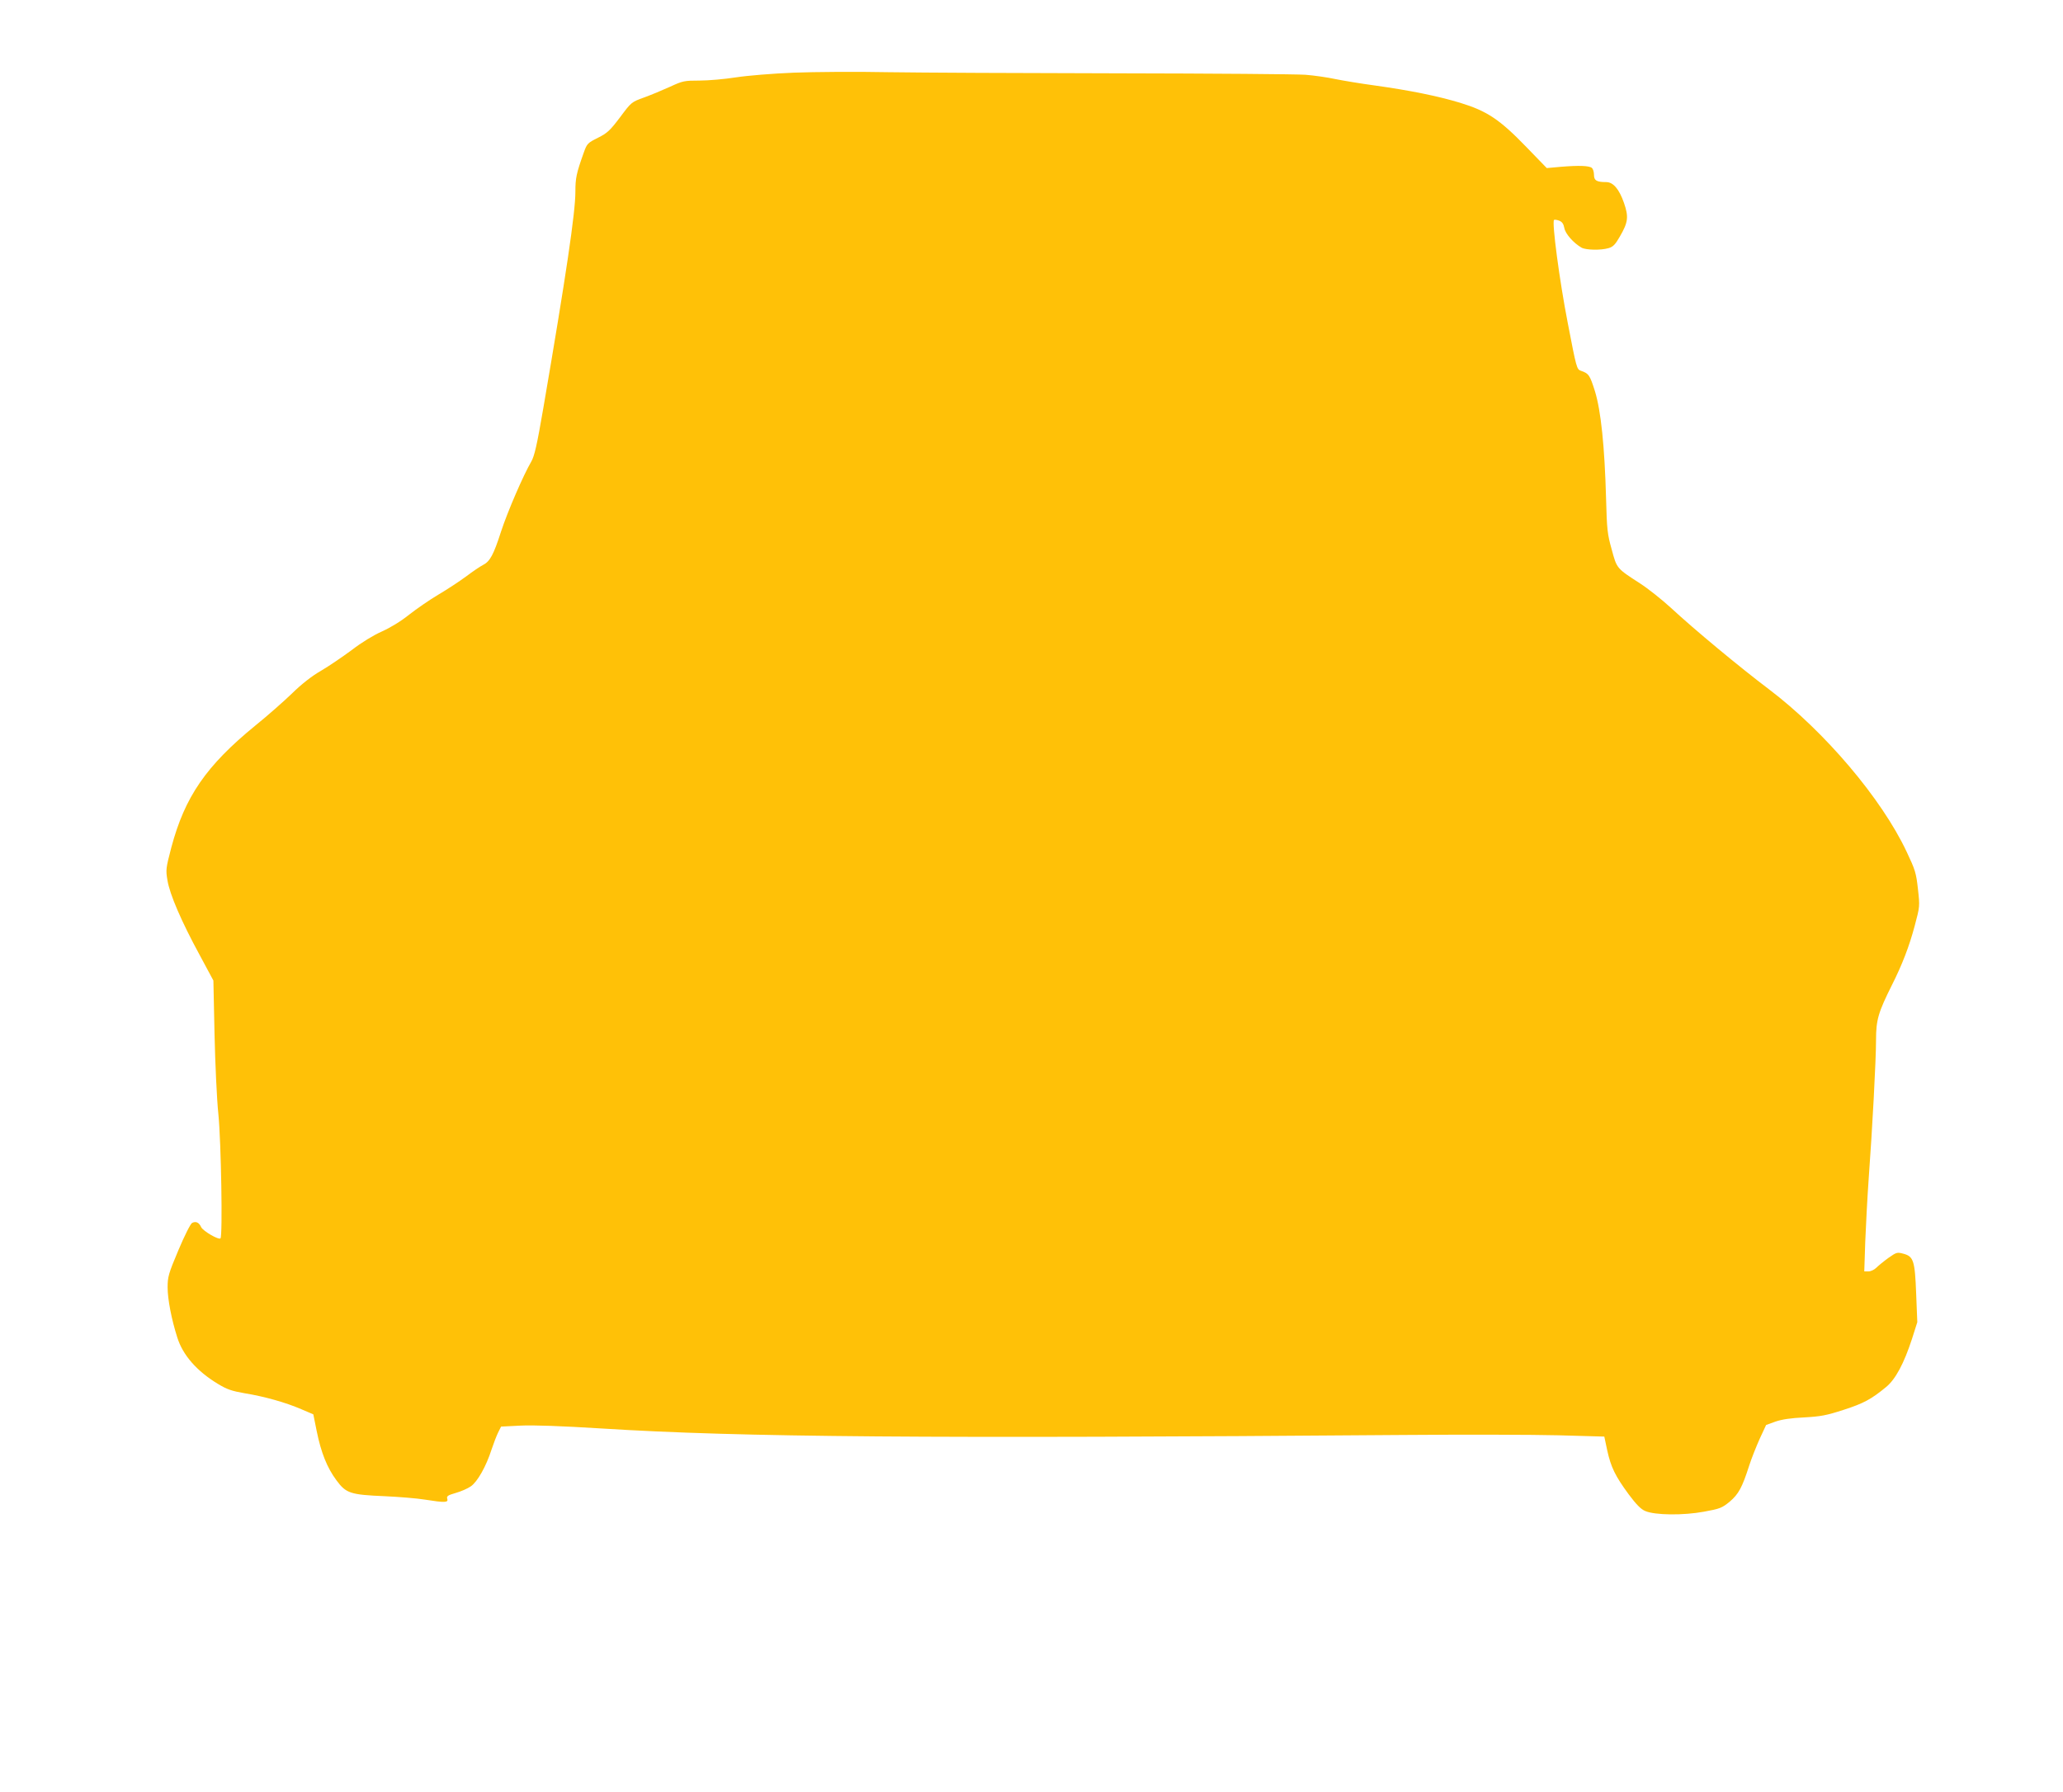 <?xml version="1.0" standalone="no"?>
<!DOCTYPE svg PUBLIC "-//W3C//DTD SVG 20010904//EN"
 "http://www.w3.org/TR/2001/REC-SVG-20010904/DTD/svg10.dtd">
<svg version="1.0" xmlns="http://www.w3.org/2000/svg"
 width="1280pt" height="1112pt" viewBox="0 0 1280 1112"
 preserveAspectRatio="xMidYMid meet">
<g transform="translate(0,1112) scale(0.1,-0.1)"
fill="#ffc107" stroke="none">
<path d="M4925 10669 c-128 -5 -287 -18 -358 -29 -70 -11 -172 -20 -227 -20
-94 0 -104 -2 -182 -38 -46 -21 -118 -51 -162 -67 -78 -28 -79 -29 -149 -123
-62 -82 -79 -98 -137 -127 -64 -32 -68 -36 -88 -92 -46 -129 -52 -158 -52
-243 0 -129 -58 -521 -199 -1343 -40 -233 -55 -297 -75 -332 -49 -84 -146
-308 -187 -433 -47 -146 -69 -186 -112 -208 -18 -9 -65 -41 -106 -72 -41 -30
-118 -81 -171 -112 -54 -32 -135 -88 -181 -124 -52 -42 -117 -81 -170 -105
-52 -23 -126 -68 -188 -116 -57 -42 -142 -100 -190 -128 -56 -32 -120 -82
-181 -142 -52 -50 -153 -139 -225 -197 -306 -250 -438 -442 -522 -757 -34
-130 -35 -139 -24 -204 14 -87 87 -256 199 -462 l86 -160 7 -330 c4 -181 14
-406 24 -500 17 -170 27 -756 13 -770 -11 -11 -108 45 -120 70 -13 29 -33 38
-56 26 -10 -5 -48 -81 -85 -169 -62 -147 -67 -166 -67 -231 0 -74 24 -198 60
-311 34 -109 121 -209 252 -288 56 -34 85 -44 165 -58 123 -20 255 -57 352
-99 l75 -32 21 -104 c27 -133 64 -227 123 -306 59 -80 86 -89 299 -98 87 -4
199 -13 248 -21 126 -20 148 -19 140 5 -5 16 3 22 52 36 32 9 74 27 94 41 41
28 95 123 129 229 13 39 31 86 41 106 l18 36 120 6 c81 4 249 -2 508 -18 858
-54 2019 -63 4973 -40 371 3 803 2 959 -2 l285 -8 18 -85 c23 -105 50 -160
133 -273 47 -63 76 -93 103 -104 60 -26 236 -28 365 -4 99 18 111 23 159 62
55 47 77 87 121 224 14 44 44 119 65 166 l40 86 58 21 c41 14 95 22 179 26
103 6 136 12 244 47 124 40 172 66 264 142 58 48 110 145 160 298 l33 104 -7
176 c-8 206 -16 232 -80 249 -38 10 -42 9 -92 -26 -29 -21 -62 -48 -75 -61
-13 -13 -35 -23 -49 -23 l-26 0 6 183 c4 100 13 274 21 387 23 312 46 742 46
867 0 124 14 171 99 341 63 125 107 239 141 367 32 120 32 120 20 228 -11 100
-17 119 -70 231 -155 330 -509 747 -855 1009 -180 136 -460 368 -610 507 -55
50 -140 118 -190 150 -145 94 -143 91 -175 210 -27 95 -30 125 -35 315 -9 327
-32 546 -69 667 -32 101 -38 110 -87 127 -26 9 -28 17 -82 298 -51 261 -99
624 -85 638 3 3 17 1 31 -4 19 -7 28 -20 33 -46 6 -36 58 -94 107 -122 27 -15
119 -17 167 -3 28 8 42 22 71 73 51 88 55 121 25 208 -30 86 -67 129 -110 129
-60 0 -76 10 -76 45 0 18 -6 37 -13 43 -17 14 -81 16 -191 7 l-89 -8 -126 130
c-167 173 -245 224 -411 275 -139 42 -311 77 -533 108 -82 11 -190 29 -240 39
-51 11 -135 23 -187 27 -52 4 -576 8 -1165 9 -588 1 -1230 4 -1425 7 -195 4
-458 2 -585 -3z"/>
</g>
</svg>
